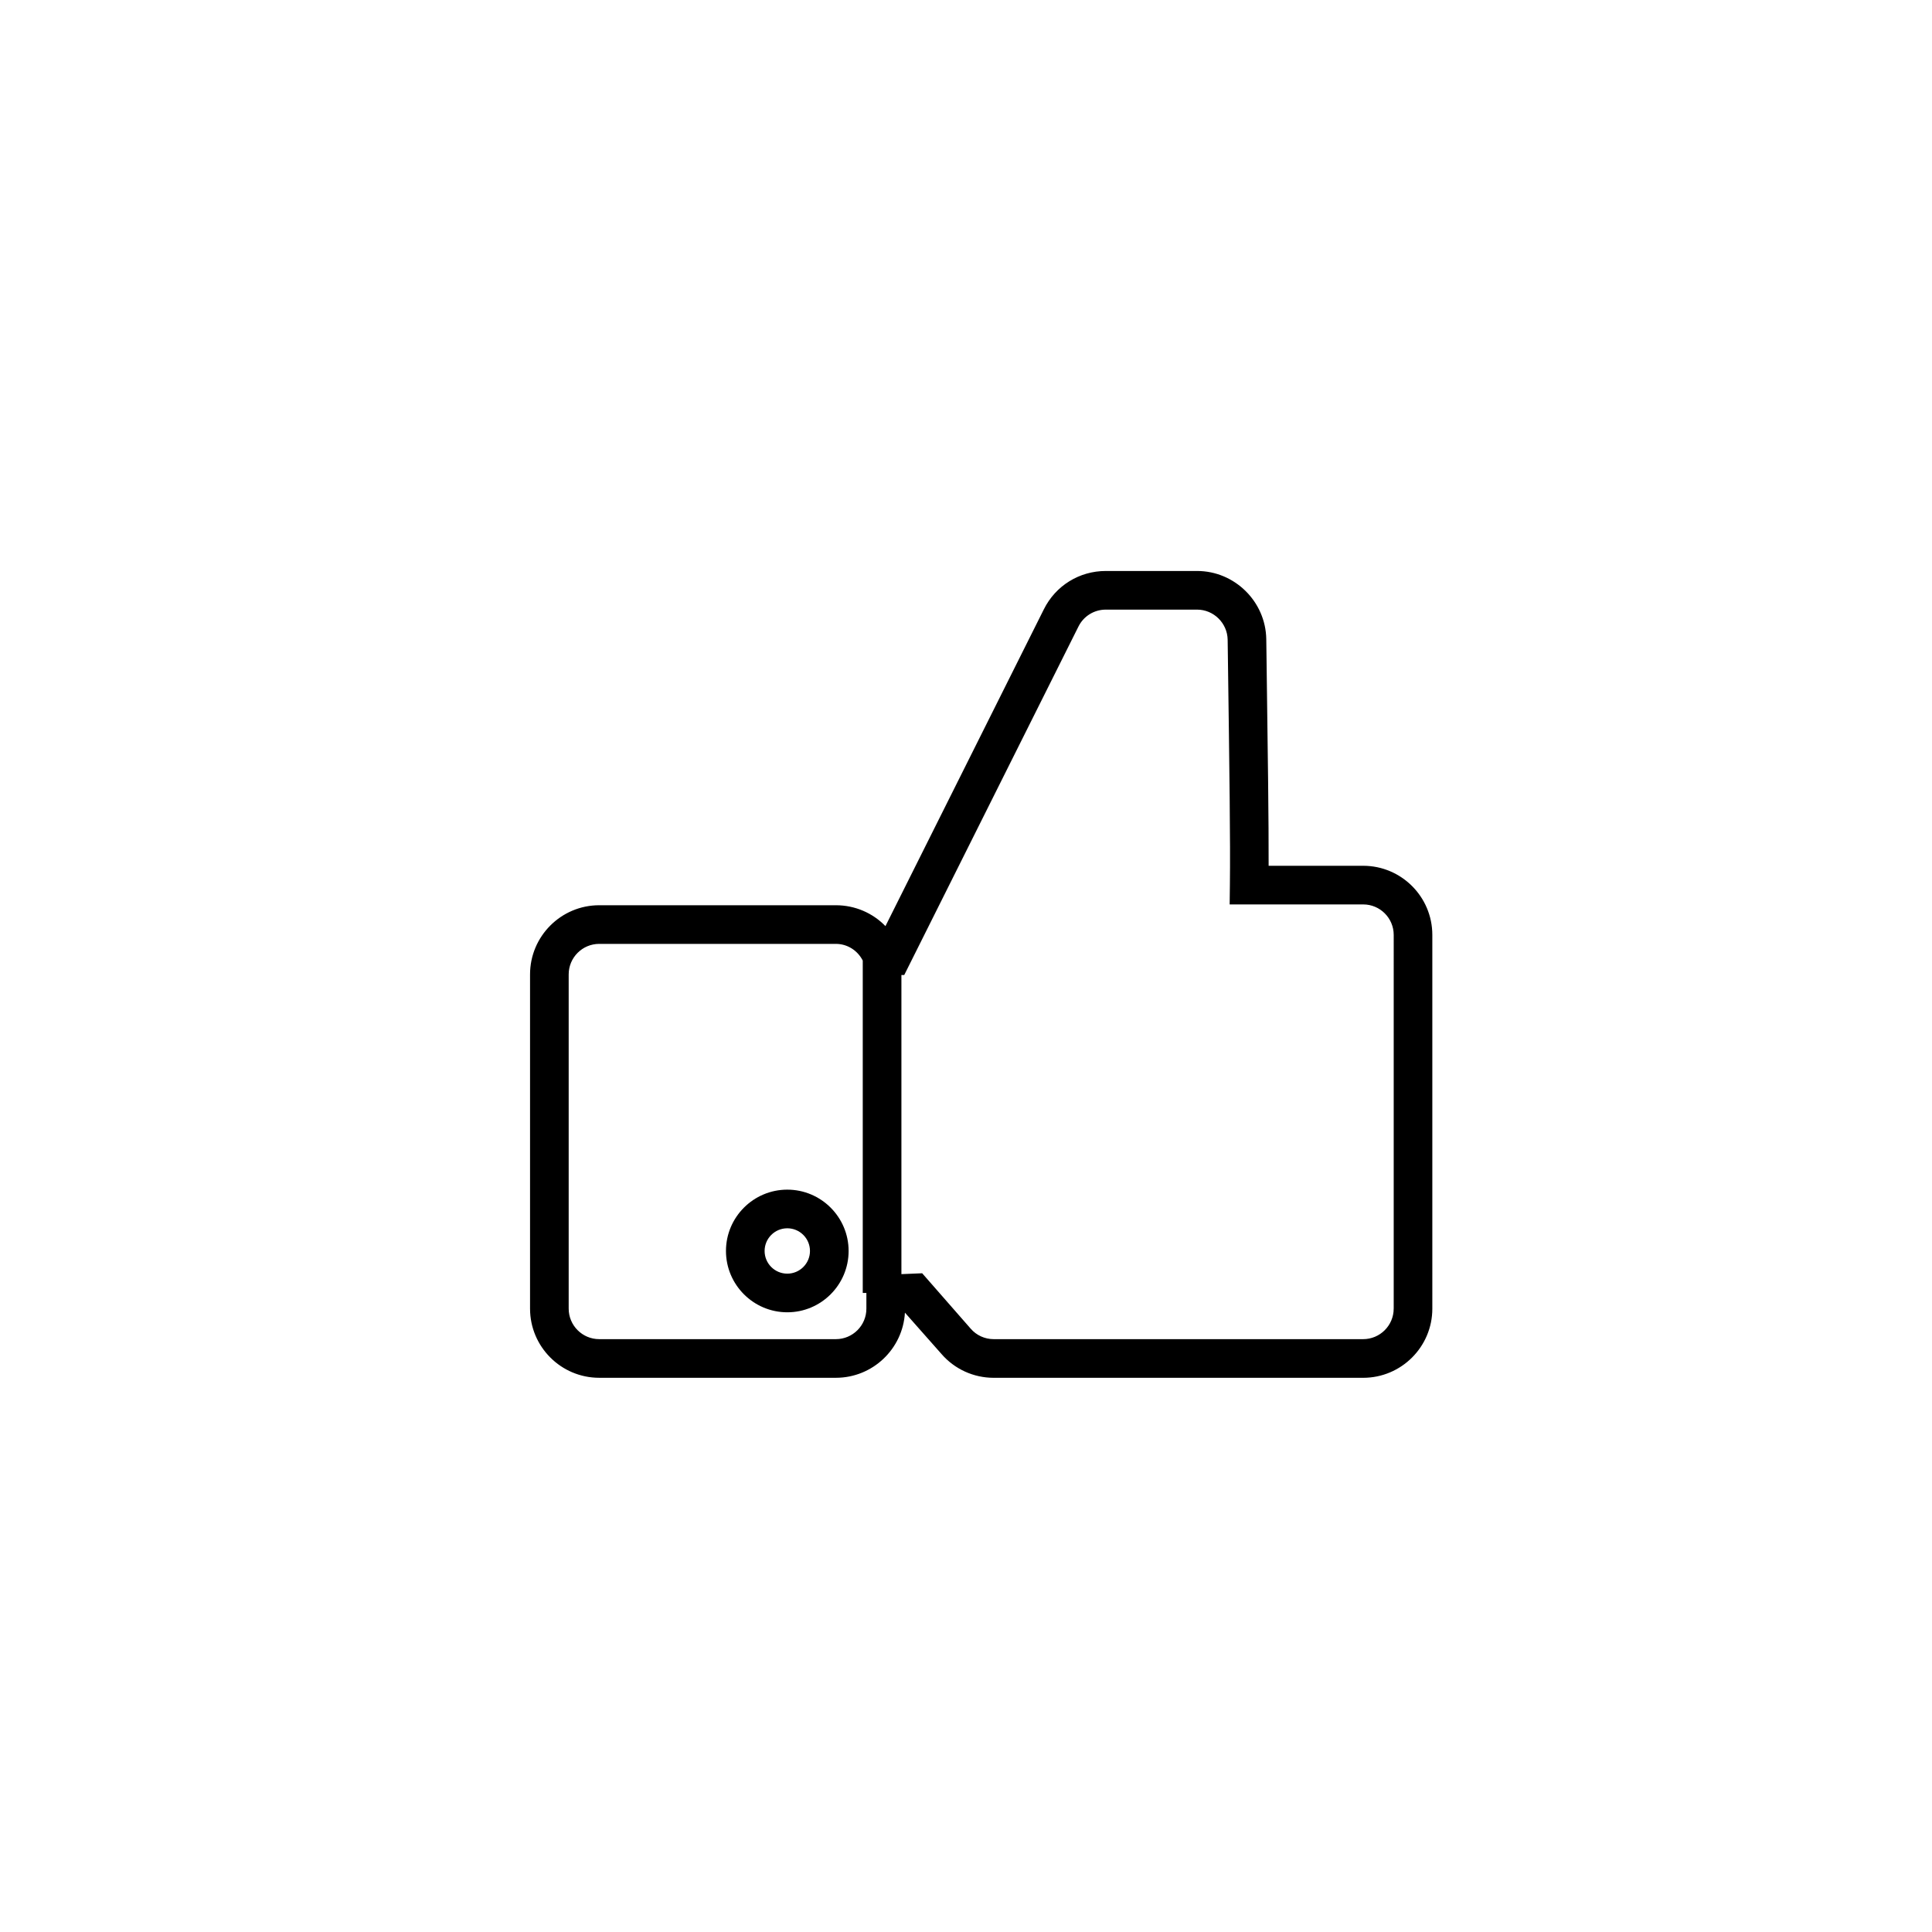 <?xml version="1.0" encoding="utf-8"?>
<!-- Generator: Adobe Illustrator 16.0.0, SVG Export Plug-In . SVG Version: 6.00 Build 0)  -->
<!DOCTYPE svg PUBLIC "-//W3C//DTD SVG 1.1//EN" "http://www.w3.org/Graphics/SVG/1.1/DTD/svg11.dtd">
<svg version="1.1" id="Layer_1" xmlns="http://www.w3.org/2000/svg" xmlns:xlink="http://www.w3.org/1999/xlink" x="0px" y="0px"
	 width="100px" height="100px" viewBox="0 0 100 100" enable-background="new 0 0 100 100" xml:space="preserve">
<g>
	<path d="M70.56,44.813h-4.896c0.006-2.304-0.04-5.698-0.11-10.859l-0.012-0.874c-0.031-1.944-1.637-3.526-3.58-3.526h-4.728
		c-1.365,0-2.593,0.758-3.202,1.979l-8.201,16.403c-0.66-0.68-1.576-1.081-2.566-1.081h-12.25c-1.974,0-3.58,1.606-3.58,3.58v17.3
		c0,1.974,1.606,3.579,3.58,3.579h12.25c1.904,0,3.465-1.494,3.574-3.371l1.898,2.146c0.677,0.779,1.659,1.226,2.695,1.226h19.125
		c1.974,0,3.58-1.605,3.58-3.579V48.391C74.137,46.418,72.532,44.813,70.56,44.813z M43.265,69.314h-12.25
		c-0.871,0-1.58-0.708-1.58-1.579v-17.3c0-0.871,0.708-1.58,1.58-1.58h12.25c0.597,0,1.121,0.34,1.391,0.863v17.206h0.188v0.812
		C44.845,68.606,44.136,69.314,43.265,69.314z M72.137,67.735c0,0.871-0.709,1.579-1.58,1.579H51.432
		c-0.456,0-0.889-0.196-1.188-0.541l-2.512-2.869l-1.075,0.045V50.467h0.146l9.019-18.04c0.269-0.538,0.811-0.873,1.413-0.873h4.728
		c0.857,0,1.566,0.699,1.58,1.556l0.012,0.871c0.081,5.96,0.131,9.557,0.104,11.82l-0.012,1.012h6.914
		c0.87,0,1.577,0.708,1.577,1.578V67.735z"/>
	<path d="M40.75,61.576c-1.75,0-3.174,1.424-3.174,3.174S39,67.924,40.75,67.924s3.174-1.424,3.174-3.174S42.5,61.576,40.75,61.576z
		 M40.75,65.924c-0.647,0-1.174-0.526-1.174-1.174s0.526-1.174,1.174-1.174s1.174,0.526,1.174,1.174S41.397,65.924,40.75,65.924z"/>
</g>
</svg>
